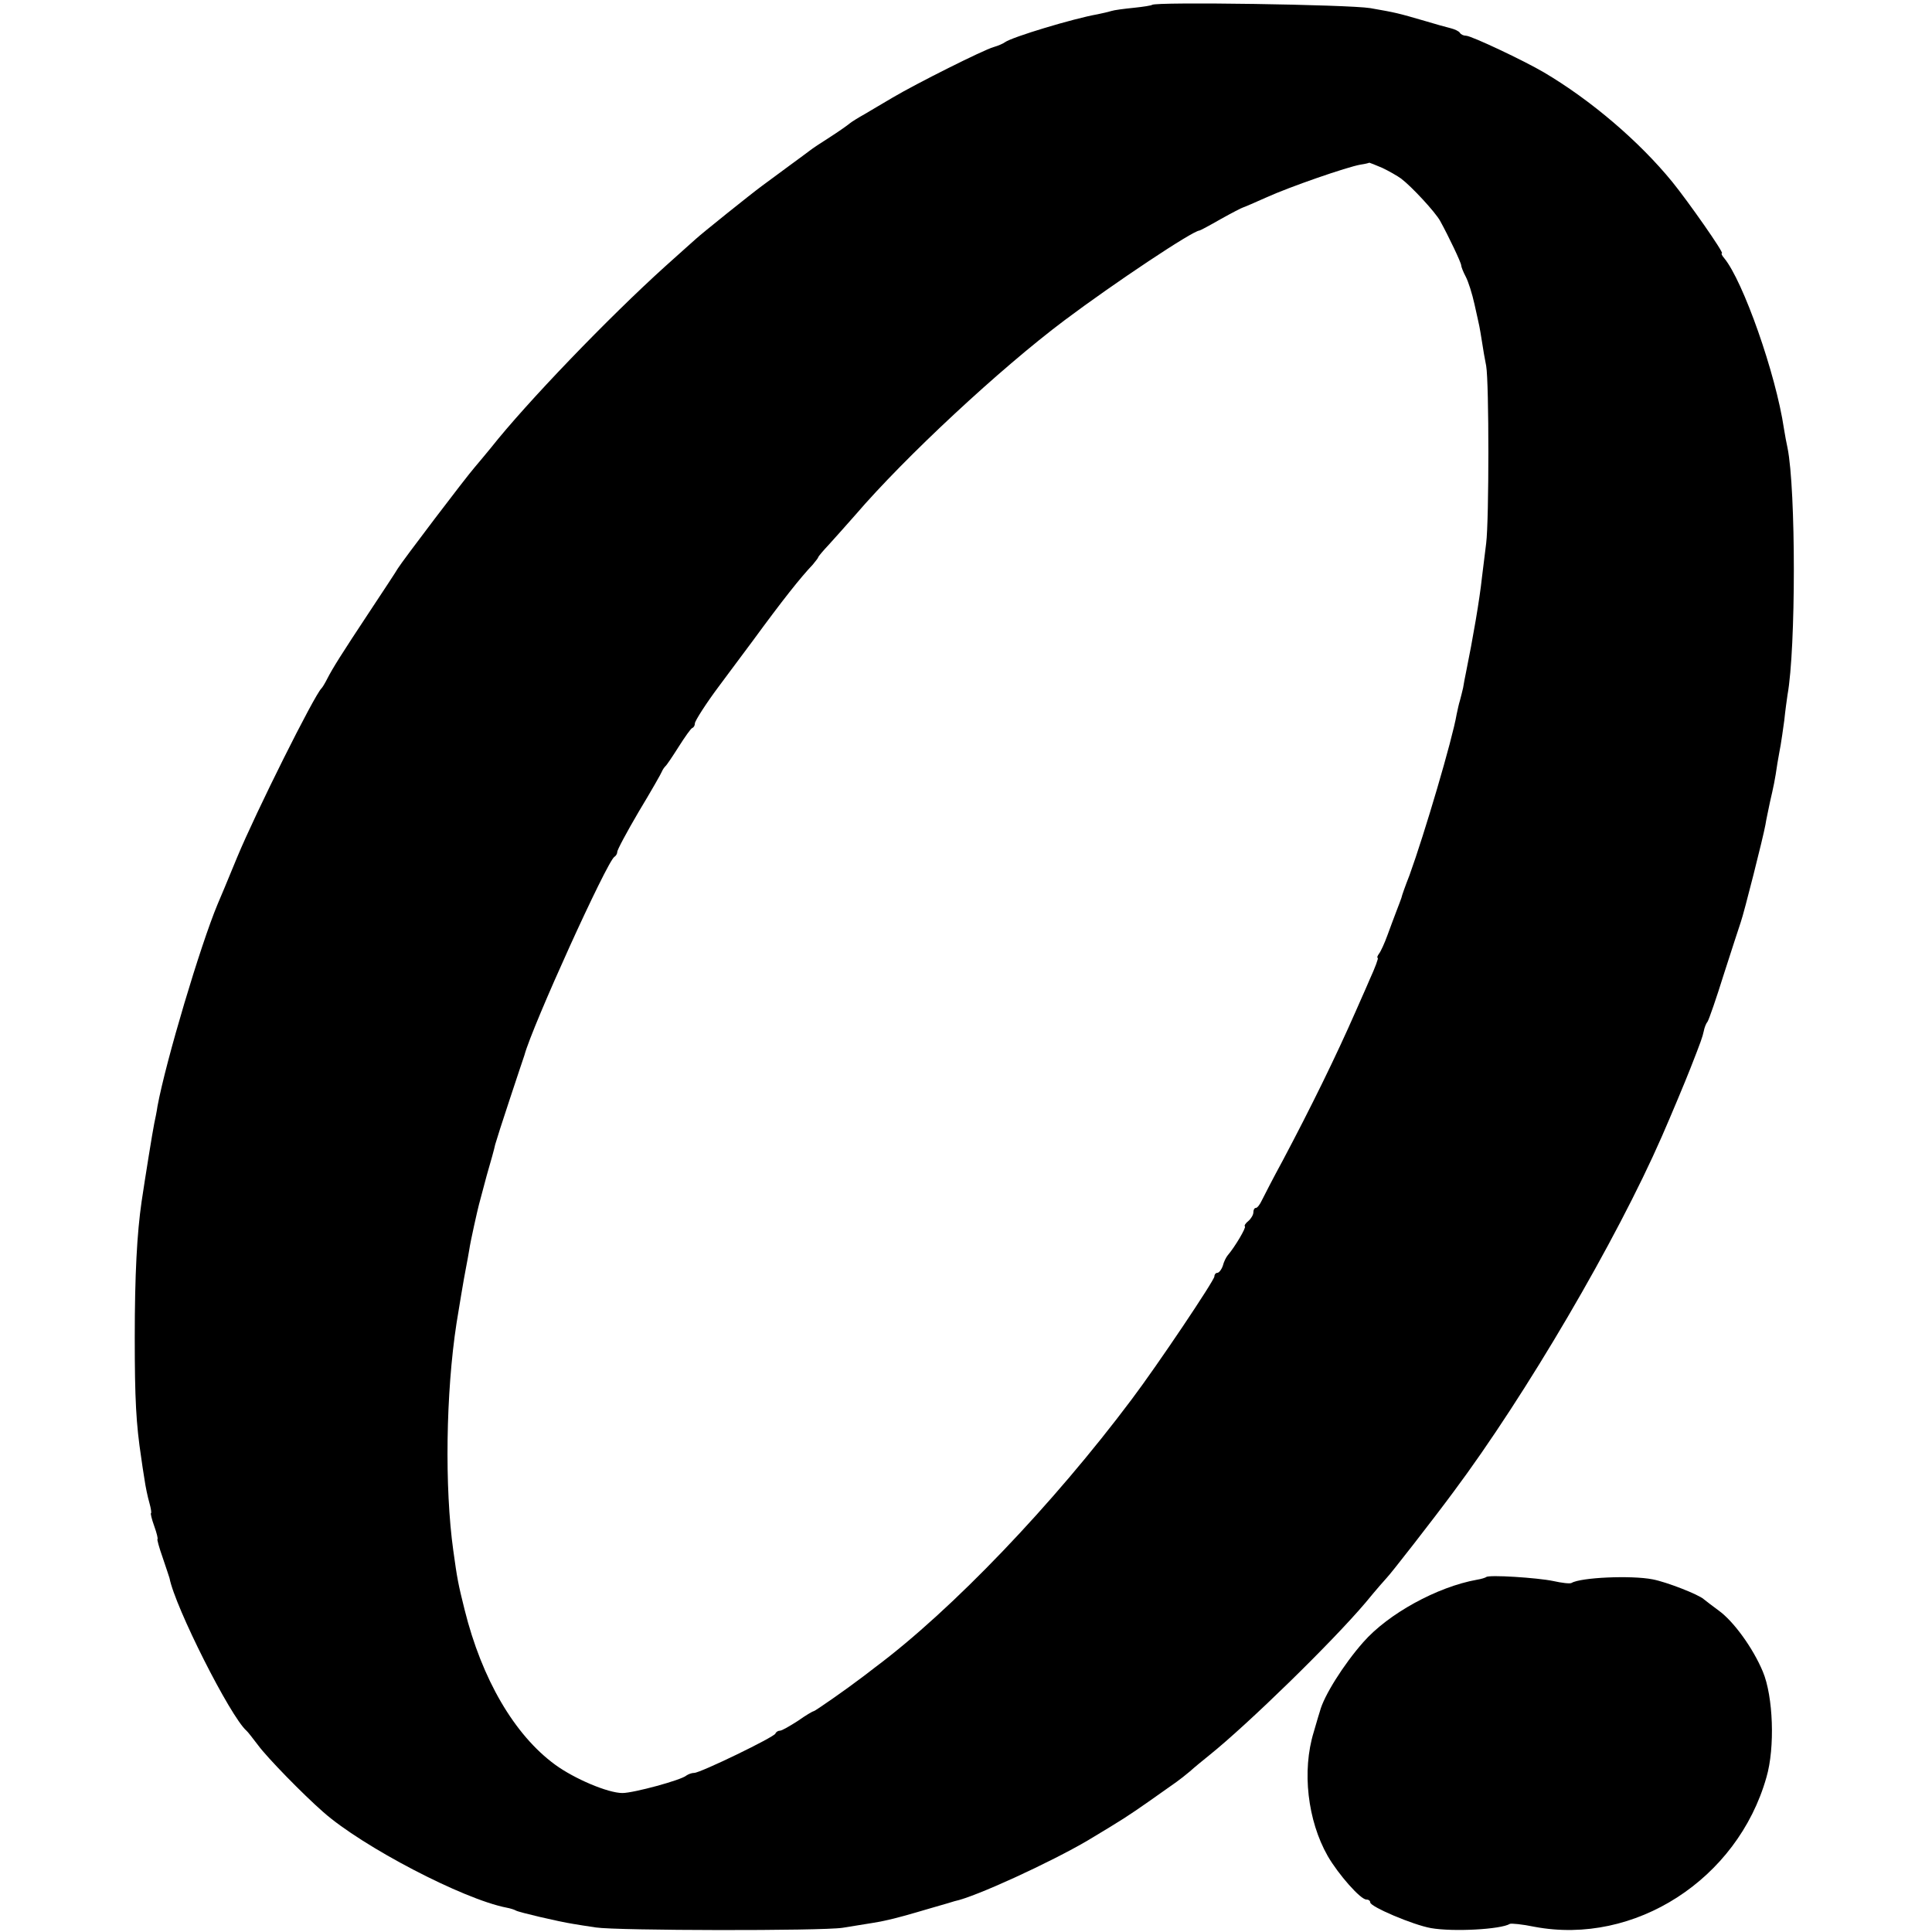 <?xml version="1.0" standalone="no"?>
<!DOCTYPE svg PUBLIC "-//W3C//DTD SVG 20010904//EN"
 "http://www.w3.org/TR/2001/REC-SVG-20010904/DTD/svg10.dtd">
<svg version="1.0" xmlns="http://www.w3.org/2000/svg"
 width="595pt" height="595pt" viewBox="0 0 595 595"
 preserveAspectRatio="xMidYMid meet">
<g transform="translate(0,595) scale(0.1,-0.1)"
fill="#000000" stroke="none">
<path d="M3548 5935 c-2 -2 -27 -6 -56 -9 -30 -3 -61 -7 -70 -10 -9 -3 -28 -7
-42 -10 -74 -13 -263 -70 -285 -86 -5 -4 -21 -11 -35 -15 -32 -9 -239 -113
-310 -155 -30 -18 -70 -41 -88 -52 -18 -10 -39 -23 -45 -28 -7 -6 -34 -25 -62
-43 -27 -17 -54 -35 -60 -40 -5 -4 -35 -26 -65 -48 -30 -22 -68 -50 -84 -62
-34 -25 -186 -147 -202 -162 -6 -5 -49 -44 -95 -85 -175 -158 -428 -421 -537
-559 -15 -18 -37 -45 -50 -60 -28 -32 -223 -289 -237 -312 -5 -9 -44 -68 -85
-130 -90 -136 -115 -176 -132 -209 -7 -14 -15 -27 -18 -30 -22 -21 -202 -381
-260 -521 -28 -68 -55 -133 -60 -144 -53 -127 -159 -482 -185 -622 -2 -15 -7
-39 -10 -53 -5 -24 -28 -167 -39 -241 -14 -97 -21 -223 -21 -419 0 -188 4
-265 20 -370 2 -14 6 -43 10 -66 3 -22 10 -55 15 -72 5 -18 7 -32 5 -32 -2 0
2 -18 10 -40 8 -22 12 -40 10 -40 -2 0 5 -26 16 -57 11 -32 20 -60 21 -63 17
-89 187 -426 237 -470 4 -3 19 -23 36 -45 28 -38 137 -150 201 -206 120 -106
430 -268 564 -294 11 -2 24 -6 29 -9 8 -5 131 -34 176 -41 11 -2 43 -7 70 -11
65 -10 695 -11 760 -1 81 13 119 19 130 22 34 7 79 20 140 38 39 11 72 21 75
22 64 13 296 120 410 187 110 66 122 74 188 120 37 26 75 53 85 60 10 7 29 22
42 33 12 11 40 34 60 50 117 94 376 346 481 470 32 39 61 72 64 75 10 9 147
185 206 265 224 300 502 775 642 1095 28 64 72 169 88 210 33 84 37 96 41 114
2 11 7 24 12 30 4 6 27 72 50 146 24 74 47 146 52 160 10 28 69 261 76 300 2
14 9 45 14 70 11 48 15 65 23 120 3 19 8 44 10 56 2 12 7 45 11 75 3 30 8 65
10 79 26 143 26 632 0 761 -3 13 -8 40 -11 59 -25 169 -126 455 -184 525 -7 8
-10 15 -7 15 8 0 -105 161 -153 220 -102 125 -251 252 -395 337 -61 36 -224
113 -240 113 -8 0 -16 4 -19 9 -3 5 -16 11 -28 14 -13 3 -48 13 -78 22 -86 25
-90 26 -170 40 -67 11 -662 20 -672 10z m709 -502 c21 -10 47 -25 58 -33 33
-25 105 -103 120 -130 26 -47 65 -129 65 -137 0 -4 6 -20 14 -35 8 -15 20 -53
27 -85 7 -32 14 -62 15 -68 1 -5 5 -27 8 -47 3 -21 9 -55 13 -75 9 -51 9 -474
0 -546 -4 -32 -10 -79 -13 -105 -7 -67 -28 -189 -49 -292 -3 -14 -7 -35 -9
-48 -3 -12 -7 -30 -10 -40 -3 -9 -7 -28 -10 -42 -13 -77 -99 -368 -145 -495
-13 -33 -24 -64 -25 -70 -2 -5 -8 -23 -15 -40 -6 -16 -19 -50 -28 -75 -9 -25
-21 -51 -26 -57 -5 -7 -7 -13 -4 -13 3 0 -8 -30 -25 -67 -16 -38 -36 -81 -43
-98 -61 -139 -137 -294 -225 -460 -30 -55 -58 -110 -64 -122 -6 -13 -14 -23
-18 -23 -5 0 -8 -6 -8 -14 0 -7 -7 -19 -15 -26 -9 -7 -14 -15 -11 -17 4 -4
-30 -62 -53 -89 -5 -6 -12 -20 -15 -32 -4 -12 -12 -22 -17 -22 -5 0 -9 -5 -9
-11 0 -12 -175 -273 -255 -379 -242 -323 -553 -648 -790 -825 -22 -17 -44 -34
-50 -38 -31 -24 -135 -97 -139 -97 -3 0 -25 -13 -49 -30 -25 -16 -49 -30 -55
-30 -6 0 -12 -4 -14 -9 -4 -11 -231 -121 -250 -121 -8 0 -18 -4 -24 -8 -15
-14 -163 -54 -197 -54 -45 0 -148 44 -207 87 -126 92 -226 264 -279 477 -20
80 -23 96 -35 183 -27 193 -23 486 10 700 7 43 22 135 29 170 3 17 8 41 10 55
2 14 9 48 15 75 6 28 13 57 15 65 2 8 13 49 24 90 12 41 24 84 26 95 3 11 23
74 45 140 22 66 42 127 45 135 24 90 254 596 277 611 5 3 9 10 9 15 -1 5 29
61 66 124 38 63 70 119 72 125 2 5 7 12 10 15 4 3 22 30 41 60 19 30 38 57 42
58 5 2 8 8 8 14 0 8 37 65 73 113 4 5 51 69 105 141 93 127 147 195 185 235 9
11 17 21 17 23 0 2 15 20 33 39 17 19 55 61 82 92 152 177 444 449 644 599
152 114 395 276 415 276 2 0 32 16 65 35 34 19 65 35 69 36 4 1 36 15 72 31
70 32 249 94 290 101 14 2 26 5 27 6 1 0 19 -7 40 -16z"/>
<path d="M4577 1093 c-3 -2 -15 -6 -28 -8 -123 -22 -274 -105 -351 -193 -60
-68 -121 -165 -133 -212 -1 -3 -10 -32 -19 -64 -37 -120 -19 -273 43 -382 33
-57 101 -134 119 -134 7 0 12 -4 12 -9 0 -13 131 -69 187 -79 69 -12 215 -4
243 13 4 2 38 -1 76 -9 308 -58 625 146 714 460 27 92 21 250 -11 326 -30 72
-90 155 -136 188 -19 14 -40 30 -46 35 -17 15 -115 53 -157 61 -66 13 -222 6
-250 -11 -5 -3 -30 0 -57 6 -48 10 -199 20 -206 12z"/>
</g>
</svg>
